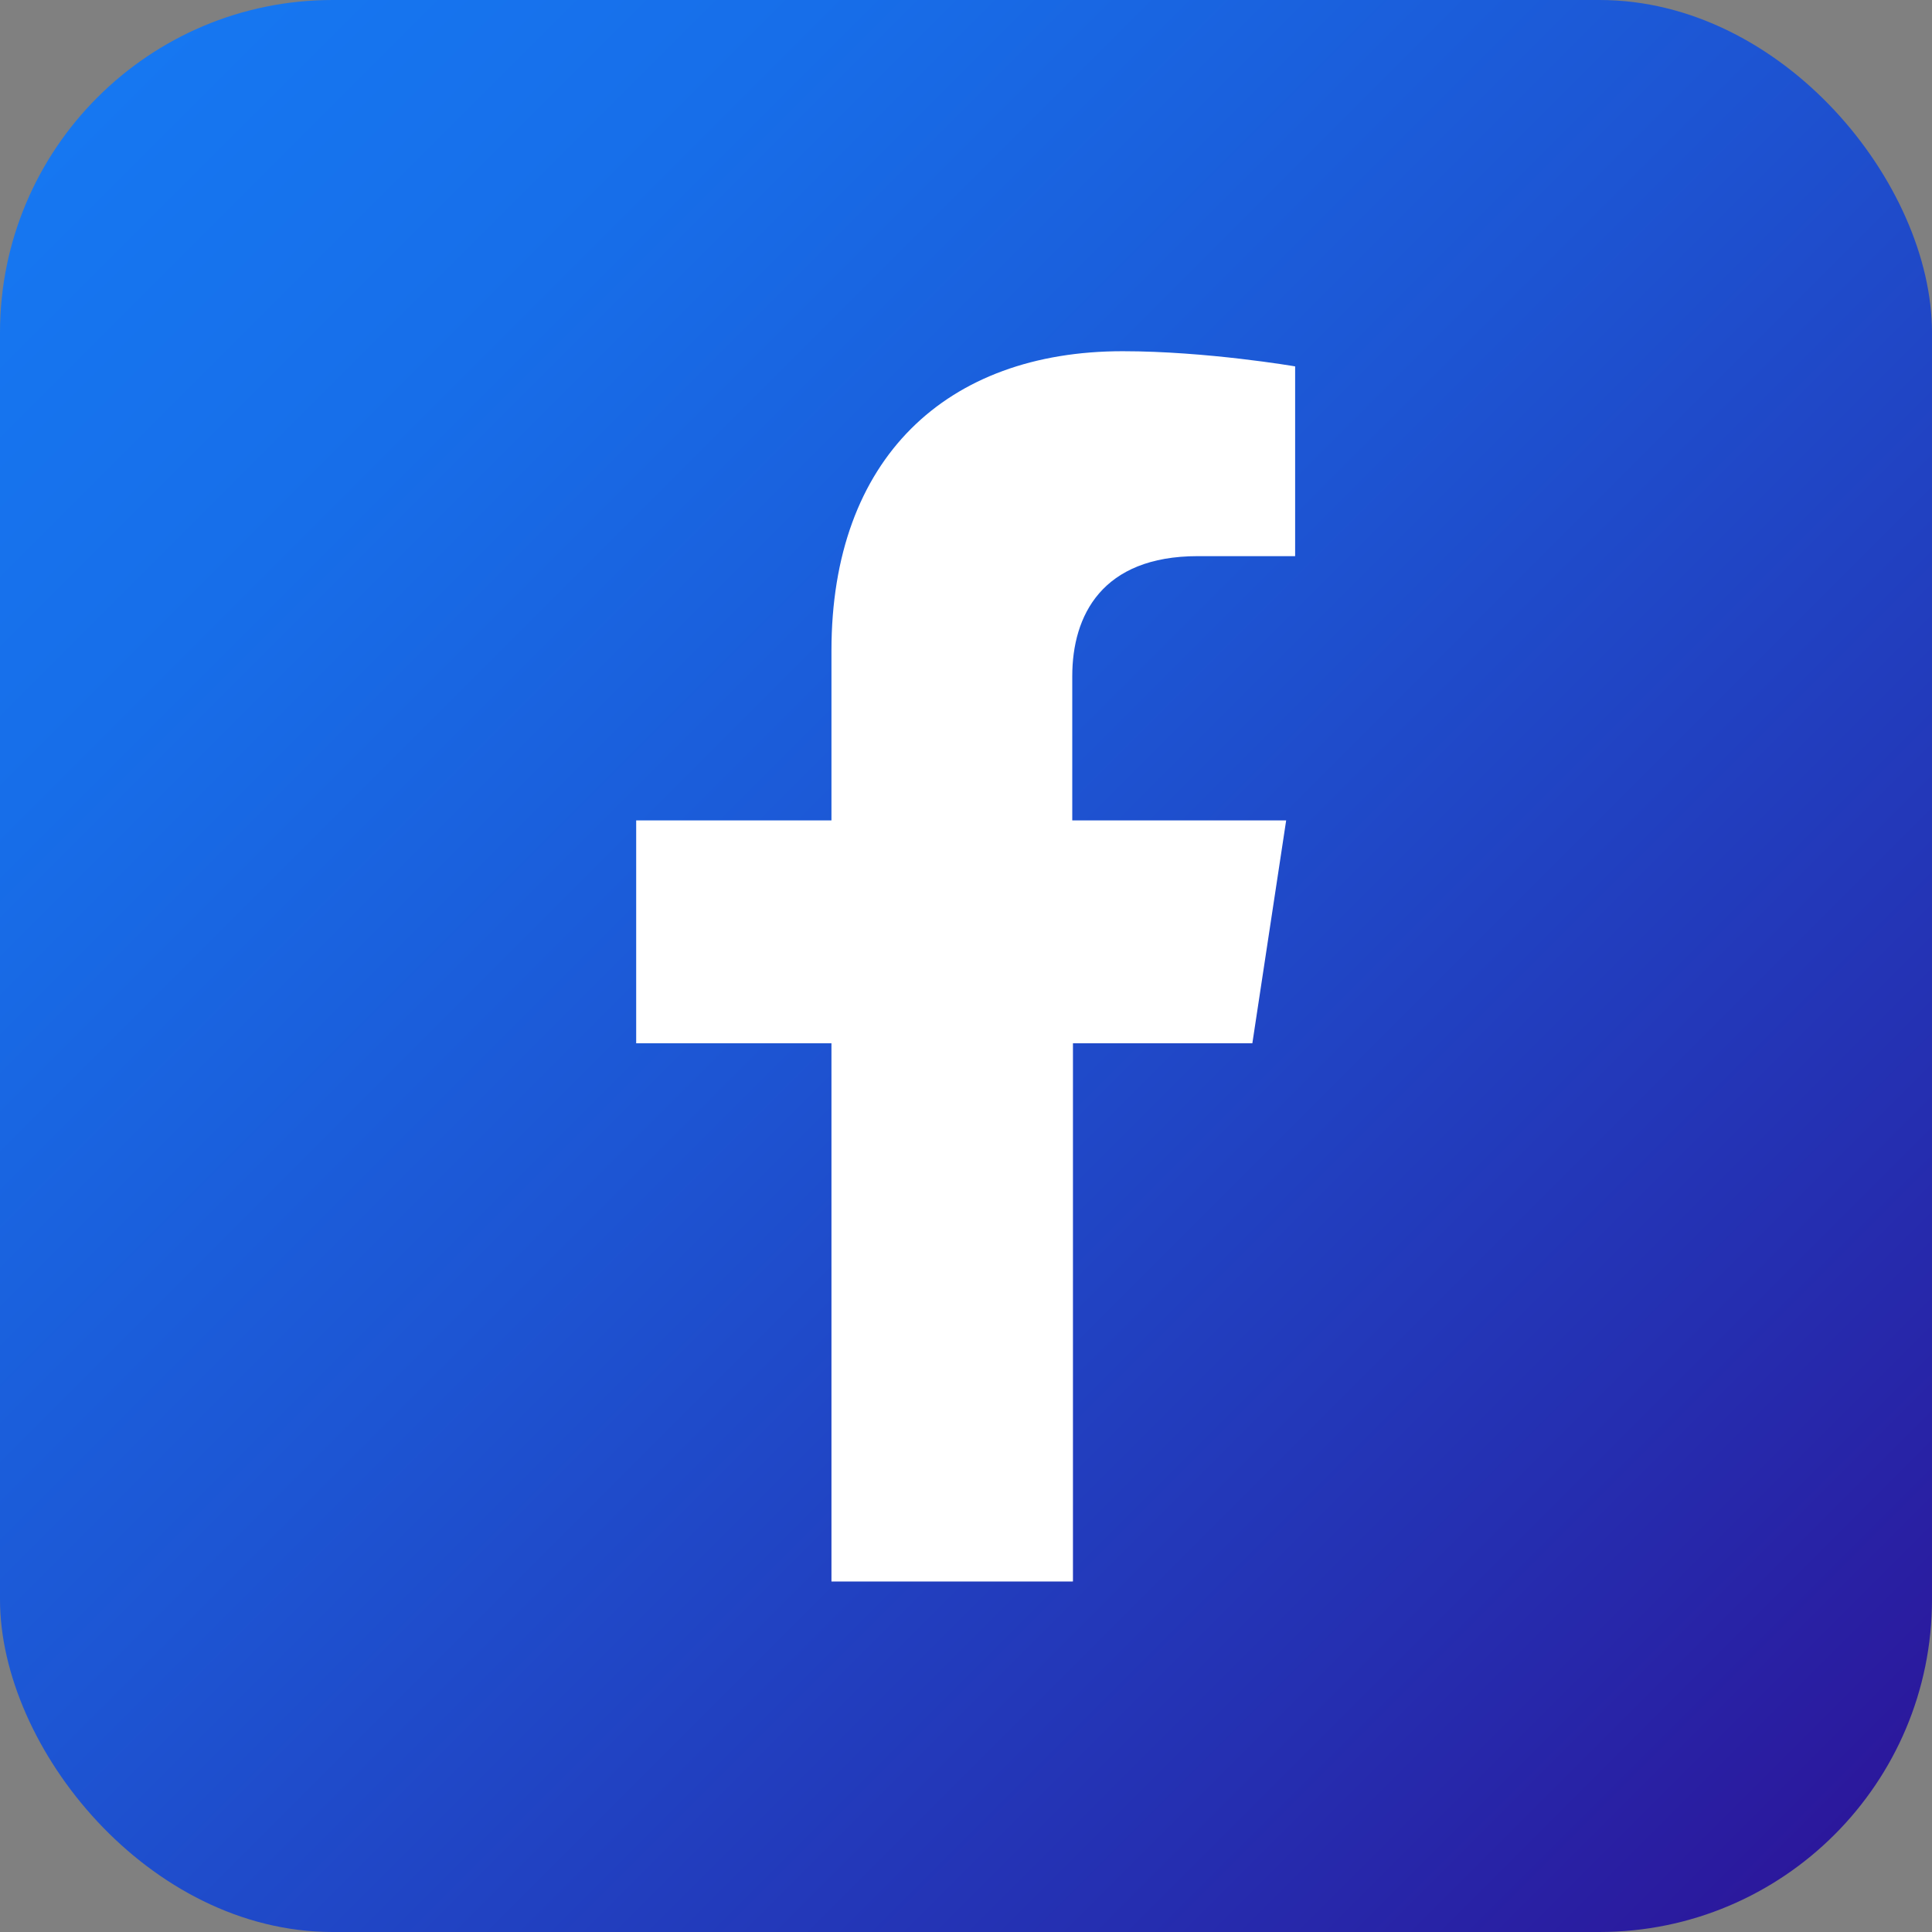 <?xml version="1.0" encoding="UTF-8"?>
<svg id="Layer_2" data-name="Layer 2" xmlns="http://www.w3.org/2000/svg" xmlns:xlink="http://www.w3.org/1999/xlink" viewBox="0 0 28 28">
  <rect x="0" y="0" width="28" height="28" fill="#808080" stroke="none"/>
  <defs>
    <style>
      .cls-1 {
        fill: #fff;
      }

      .cls-2 {
        fill: url(#linear-gradient);
      }
    </style>
    <linearGradient id="linear-gradient" x1="1.41" y1="1.41" x2="26.59" y2="26.59" gradientUnits="userSpaceOnUse">
      <stop offset="0" stop-color="#1677f1"/>
      <stop offset=".18" stop-color="#176ee9"/>
      <stop offset=".46" stop-color="#1d55d3"/>
      <stop offset=".82" stop-color="#252eb0"/>
      <stop offset="1" stop-color="#2b189c"/>
    </linearGradient>
  </defs>
  <g id="Layer_1-2" data-name="Layer 1">
    <g>
      <rect class="cls-2" width="28" height="28" rx="4.82" ry="4.82"/>
      <path class="cls-1" d="M15.55,22.92v-7.8h2.6l.49-3.23h-3.1v-2.09c0-.88.43-1.74,1.82-1.74h1.41v-2.75s-1.28-.22-2.5-.22c-2.55,0-4.22,1.55-4.22,4.34v2.46h-2.83v3.23h2.83v7.8h3.49Z"/>
    </g>
  </g>
</svg>